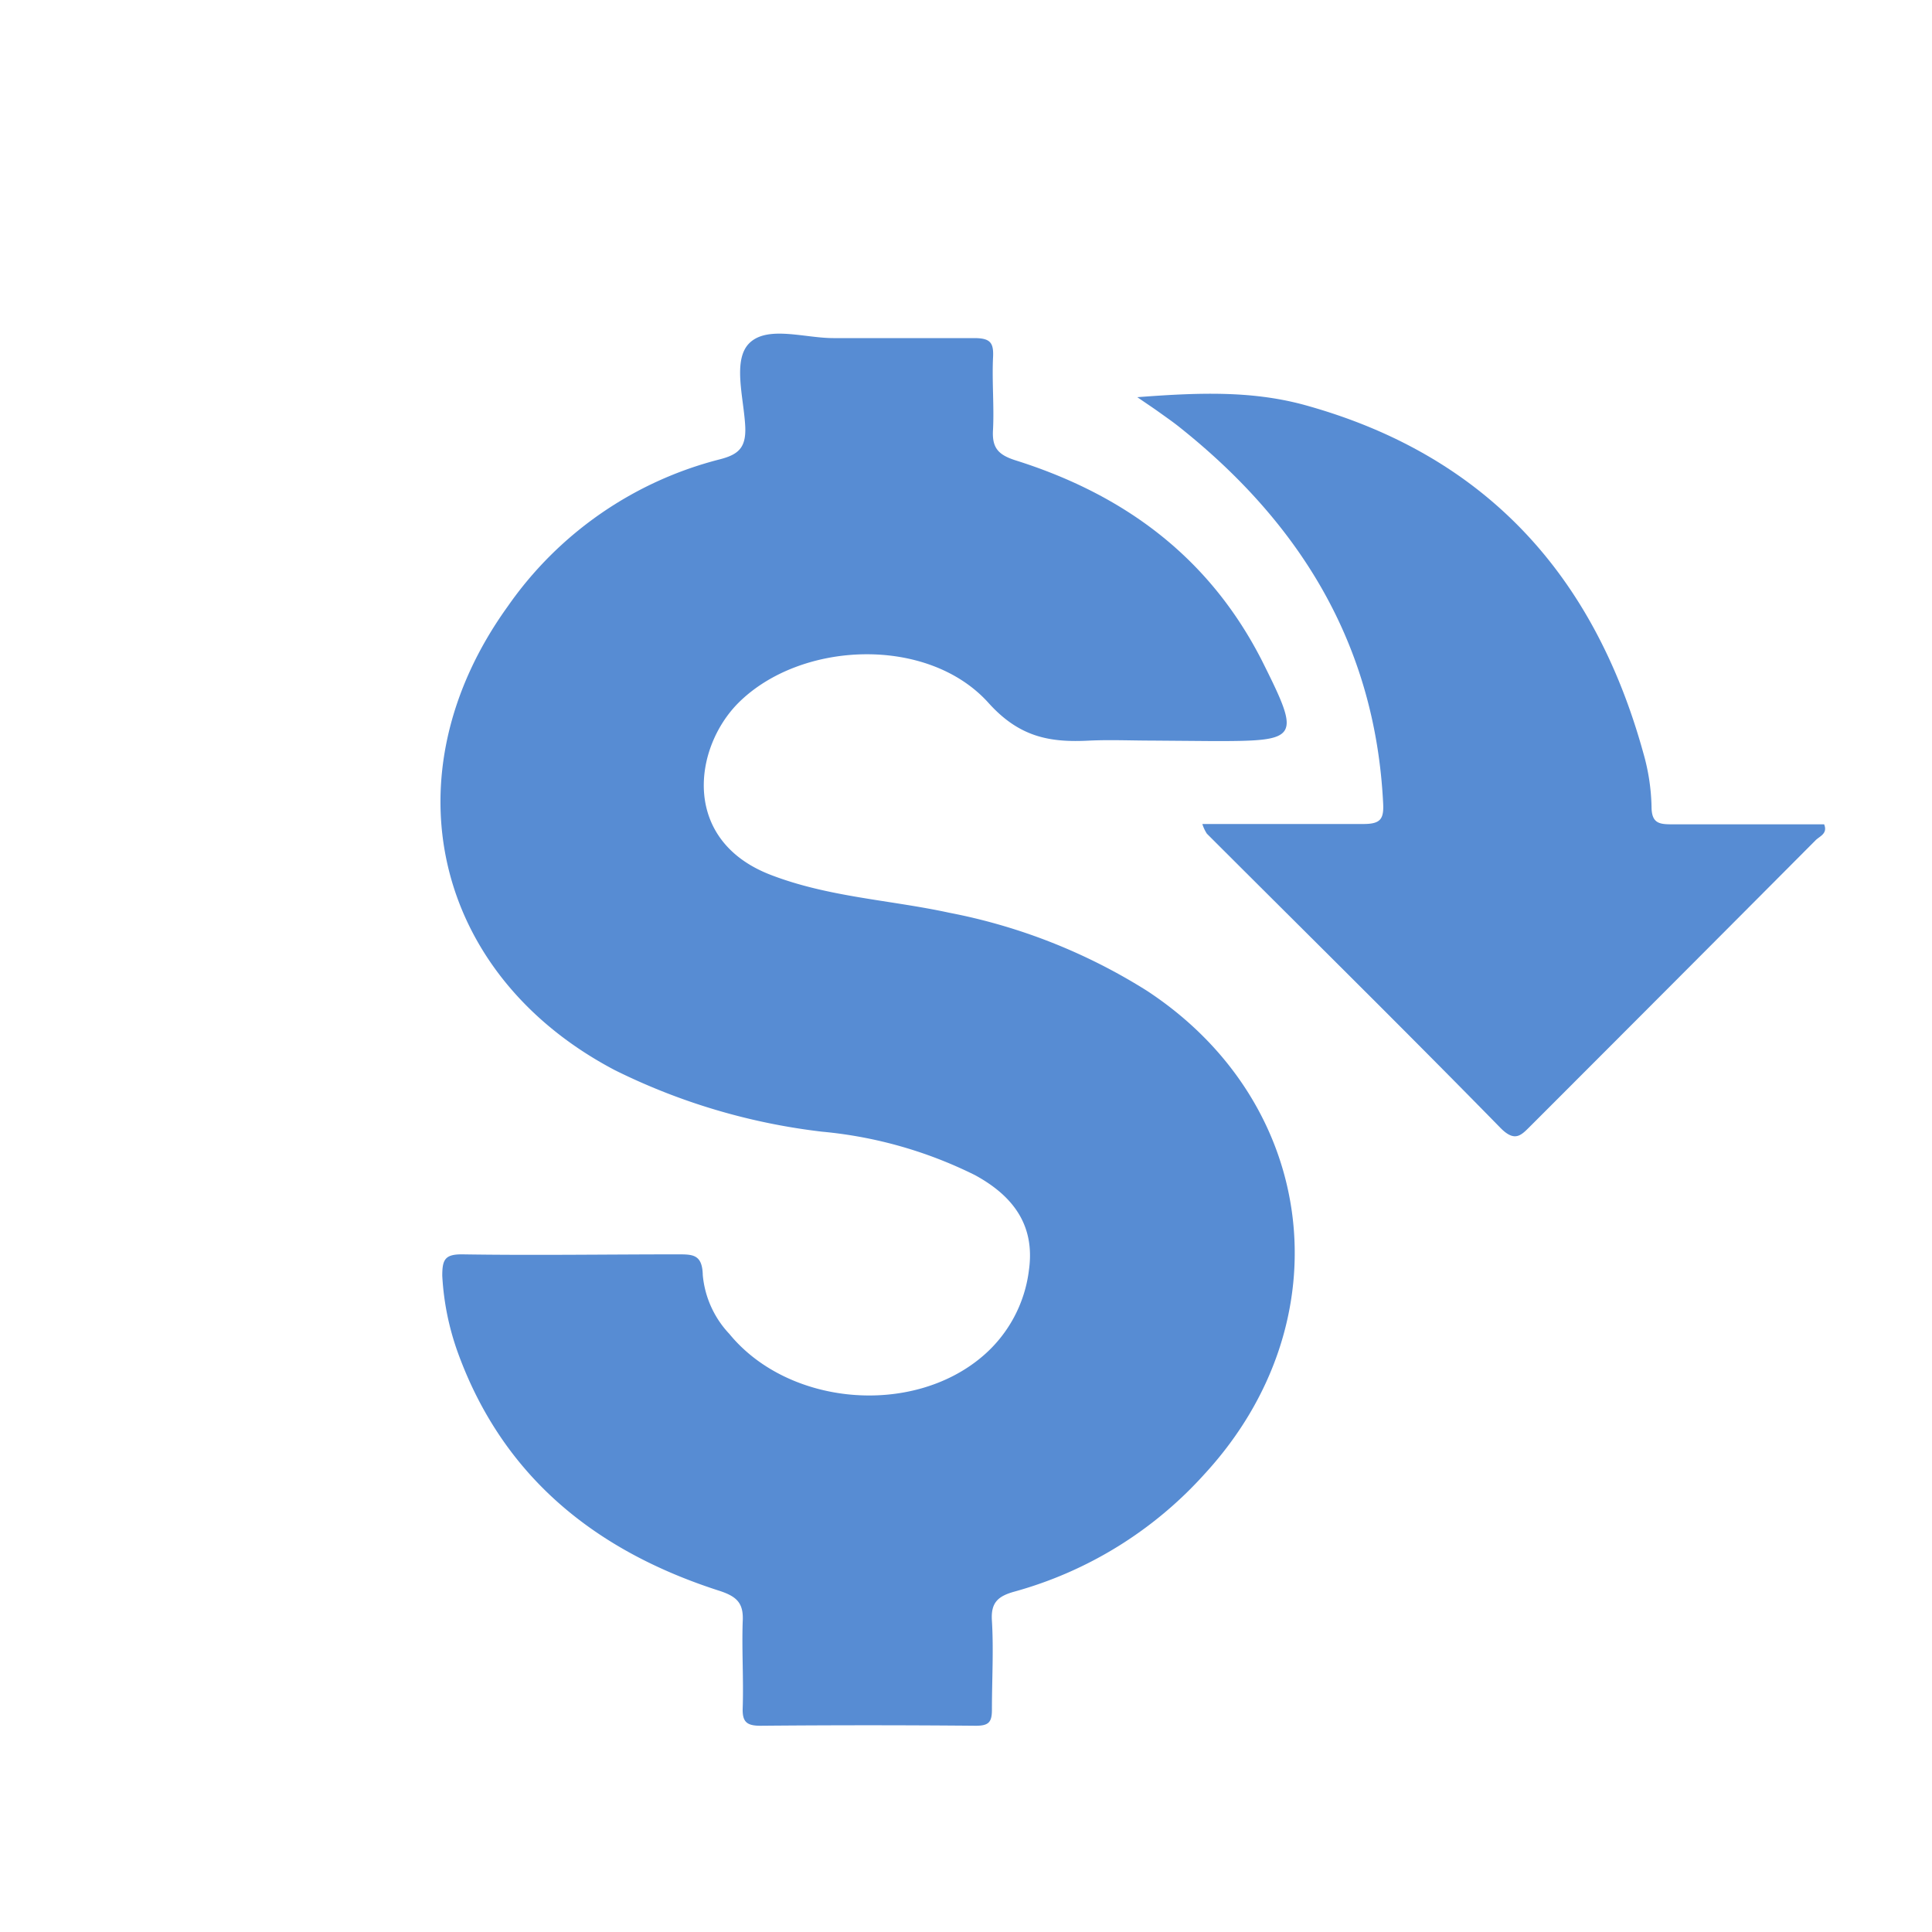 <svg id="elements" xmlns="http://www.w3.org/2000/svg" width="120" height="120" viewBox="0 0 120 120"><defs><style>.cls-1{fill:#578cd3;}</style></defs><title>icon_costReduction</title><path class="cls-1" d="M71.59,46c-1.3,0-2.61-.06-3.92,0-2.45.13-4.35-.2-6.28-2.35-3.76-4.17-11.64-3.86-15.52,0-2.81,2.81-3.56,8.55,2,10.69,3.61,1.39,7.4,1.55,11.08,2.35a35.68,35.68,0,0,1,12.29,4.85c10.66,7,12.27,20.56,3.59,30A24.73,24.73,0,0,1,63,98.86c-1,.28-1.47.67-1.39,1.81.11,1.83,0,3.68,0,5.52,0,.77-.19,1-1,1q-6.69-.06-13.38,0c-.86,0-1.13-.25-1.1-1.1.06-1.78-.06-3.57,0-5.35.07-1.15-.34-1.57-1.44-1.93-7.61-2.44-13.39-7-16.22-14.71a16.7,16.7,0,0,1-1-4.86c0-1,.16-1.34,1.25-1.33,4.46.07,8.92,0,13.38,0,.93,0,1.52,0,1.55,1.28a6.12,6.12,0,0,0,1.65,3.66c3.66,4.47,11.34,5.14,15.73,1.39a8.36,8.36,0,0,0,2.88-5.36c.39-2.79-1-4.61-3.35-5.89a26.82,26.82,0,0,0-9.51-2.7,39.14,39.14,0,0,1-12.86-3.82C26.92,60.55,24,48.12,31.54,37.66a22.94,22.94,0,0,1,13.17-9.13c1.12-.29,1.63-.69,1.58-2-.08-1.81-.84-4.24.31-5.27S50,21,51.76,21c2.91,0,5.83,0,8.74,0,1,0,1.23.27,1.18,1.2-.07,1.48.07,3,0,4.46-.08,1.15.31,1.59,1.42,1.94,6.72,2.12,12,6,15.28,12.43,2.44,4.88,2.35,5-3,5Z"/><path class="cls-1" d="M74.68,51.18c3.42,0,6.72,0,10,0,1.06,0,1.28-.3,1.23-1.28-.49-9.87-5.16-17.44-12.74-23.44-.37-.29-.76-.56-1.15-.84s-.68-.47-1.38-.95c3.7-.28,7-.42,10.3.46C92.21,28.21,99,35.67,102.07,46.77a13,13,0,0,1,.51,3.33c0,1.06.5,1.1,1.3,1.1,3.14,0,6.28,0,9.42,0,.24.59-.29.74-.54,1Q104,61,95.14,69.86c-.62.61-1,1.15-1.94.2-6-6.13-12.15-12.19-18.24-18.28A2.44,2.44,0,0,1,74.68,51.18Z"/></svg>